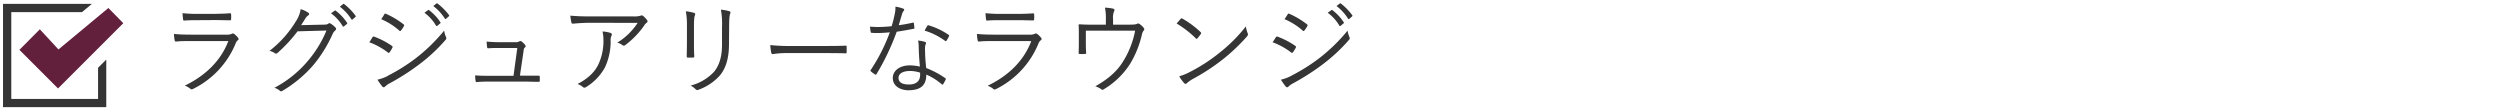 <svg xmlns="http://www.w3.org/2000/svg" viewBox="0 0 913 40"><defs><style>.cls-1{fill:#353535;}.cls-2{fill:#62203d;}.cls-3{fill:none;}</style></defs><title>アセット 81</title><g id="レイヤー_2" data-name="レイヤー 2"><g id="チェックボックス"><polygon class="cls-1" points="38.81 21.76 35.81 24.75 35.81 36.12 4.12 36.12 4.12 4.42 29.95 4.42 33.56 1.42 1.1 1.42 1.1 39.13 38.81 39.13 38.81 21.76"/><polygon class="cls-2" points="14.55 10.7 7.09 18.2 21.19 32.3 45.03 8.47 39.58 2.92 21.35 18.06 14.55 10.7"/><path class="cls-1" d="M69.5,15c-2,0-3.66,0-5.17.18-.33,0-.47-.11-.55-.48a15.82,15.82,0,0,1-.25-2.3c1.87.18,3.77.25,6.08.25H82.73a4.19,4.19,0,0,0,1.8-.25c.44-.22.62-.26,1,0a8.06,8.06,0,0,1,1.35,1.32c.37.48.33.7-.07,1A2.78,2.78,0,0,0,86,16,32,32,0,0,1,70.49,32.48c-.44.22-.7.22-1-.08a6.58,6.58,0,0,0-2-1.13C75.07,27.6,80.64,22.18,83.39,15Zm3-7.63c-1.94,0-3.59,0-5.2.15-.33,0-.41-.11-.44-.51a18.22,18.22,0,0,1-.19-2.2,51,51,0,0,0,6,.26H78.3C80.61,5,82.22,5,84,4.84c.33,0,.4.11.4.44a11.36,11.36,0,0,1,0,1.65c0,.4-.07.51-.47.48-1.69,0-3.23-.08-5.47-.08Z"/><path class="cls-1" d="M118.14,9c1.1,0,1.43-.11,1.83-.4s.55-.11,1,.15a10.38,10.38,0,0,1,1.46,1.21c.44.44.37.8.08,1.1a3.72,3.72,0,0,0-1,1.28,49,49,0,0,1-7.07,11.43A45.41,45.41,0,0,1,103,33.25a.62.62,0,0,1-.8-.11,5.17,5.17,0,0,0-2-1.07,40.72,40.72,0,0,0,12.13-9.71,41.19,41.19,0,0,0,6.89-11.21l-10.56.29a53.17,53.17,0,0,1-7.25,7.84.78.78,0,0,1-1.14.08,4.72,4.72,0,0,0-1.87-.77,39.29,39.29,0,0,0,9.57-10.67,10.87,10.87,0,0,0,1.83-4.58,9.19,9.19,0,0,1,2.75,1.28.54.54,0,0,1,0,1,4,4,0,0,0-1.1,1.25c-.55.88-1,1.58-1.47,2.31Zm4.07-5.09a.28.28,0,0,1,.4,0,17.74,17.74,0,0,1,4.14,4.43.26.26,0,0,1-.07.41l-1.06.88a.3.3,0,0,1-.48-.08,15.8,15.8,0,0,0-4.25-4.69Zm3.08-2.42c.15-.11.26-.15.4,0a21,21,0,0,1,4.18,4.29c.11.18.07.29-.11.44l-1,.88c-.15.15-.29.15-.44-.07a17.43,17.43,0,0,0-4.21-4.58Z"/><path class="cls-1" d="M136,13.64a.49.49,0,0,1,.62-.26,28.79,28.79,0,0,1,6.46,3.34.5.5,0,0,1,.18.77,11.69,11.69,0,0,1-.95,1.57c-.22.3-.41.33-.7.08a25.89,25.89,0,0,0-6.74-3.71C135.37,14.74,135.77,14,136,13.64Zm5.68,14a66.57,66.57,0,0,0,10.08-6.31,63.79,63.79,0,0,0,10.45-10.15,8.5,8.5,0,0,0,.69,2.38.79.79,0,0,1-.18,1,61.3,61.3,0,0,1-9.68,9,85.53,85.53,0,0,1-10.7,6.85,7.1,7.1,0,0,0-1.76,1.25c-.33.33-.69.26-1-.11a23.43,23.43,0,0,1-1.73-2.45A15.89,15.89,0,0,0,141.71,27.68Zm-1.35-22.4c.22-.33.33-.33.66-.18a29.69,29.69,0,0,1,6.37,3.81c.33.26.3.4.11.73a10.89,10.89,0,0,1-1.06,1.58c-.22.26-.37.18-.66-.07A24.23,24.23,0,0,0,139.22,7C139.59,6.49,140,5.79,140.36,5.28ZM156.3,3.71a.28.28,0,0,1,.4,0,17.57,17.57,0,0,1,4.14,4.43.26.26,0,0,1-.07.4l-1.06.88a.3.3,0,0,1-.48-.07A15.68,15.68,0,0,0,155,4.66Zm3.08-2.42c.15-.11.26-.15.4,0A21,21,0,0,1,164,5.54c.11.18.07.29-.11.44l-1,.88c-.15.14-.29.14-.44-.08a17.74,17.74,0,0,0-4.21-4.58Z"/><path class="cls-1" d="M191.89,27.64c1.61,0,3.08,0,4.66,0,.44,0,.55,0,.58.48V29.4c0,.48-.11.48-.51.48-1.72,0-3.22-.08-5-.08H178.88c-1.46,0-3.11,0-4.69.18-.4,0-.48-.1-.51-.54a10.14,10.14,0,0,1-.15-1.91c2.05.15,3.55.15,5.24.15h8.76l1.39-10.16h-6.19c-1.39,0-3.08,0-4.29.11-.37,0-.51,0-.55-.44s-.15-1.35-.18-2c2,.18,3.59.22,5.13.22h5.35a2.44,2.44,0,0,0,1.47-.3.68.68,0,0,1,.77,0,6.43,6.43,0,0,1,1.35,1.32.57.57,0,0,1-.07.88c-.33.29-.44.59-.51,1.39l-1.32,8.91Z"/><path class="cls-1" d="M216.12,8.32a65,65,0,0,0-6.81.33c-.41,0-.55-.11-.63-.4a23.61,23.61,0,0,1-.4-2.53,75.17,75.17,0,0,0,7.55.26h15.25a8.14,8.14,0,0,0,2.75-.22,1.82,1.82,0,0,1,.55-.15.91.91,0,0,1,.54.26,8,8,0,0,1,1.36,1.43.66.66,0,0,1-.18,1.06,2.79,2.79,0,0,0-.81.92,30.89,30.89,0,0,1-7,7.22.72.72,0,0,1-.95,0,5.15,5.15,0,0,0-1.91-.92,23.71,23.71,0,0,0,7.44-7.22Zm2.42,15.18a20.14,20.14,0,0,0,1.83-9,12.87,12.87,0,0,0-.33-3,11.93,11.93,0,0,1,2.9.51c.59.22.59.63.37,1.07a3.42,3.42,0,0,0-.3,1.79,22.35,22.35,0,0,1-2.09,9.75A19.21,19.21,0,0,1,214,31.82a.89.89,0,0,1-1.1,0,5.58,5.58,0,0,0-2-1.14C214.55,28.81,217.15,26.43,218.54,23.5Z"/><path class="cls-1" d="M250.87,9.42a27.87,27.87,0,0,0-.4-5.31,19.67,19.67,0,0,1,3,.59c.48.14.48.55.33.87-.25.48-.36,1.54-.36,3.85v6.2c0,1.9,0,3.26.11,4.84,0,.44-.15.58-.55.58h-1.72c-.37,0-.52-.14-.48-.55,0-1.57.07-3.22.07-5ZM266.23,16c0,5.68-1.32,9-3.19,11.4a19.09,19.09,0,0,1-8,5.39.85.85,0,0,1-1-.19,6.5,6.5,0,0,0-1.84-1.35,17.77,17.77,0,0,0,8.54-5c1.8-2.2,2.94-5.21,2.94-10V9.94a29,29,0,0,0-.41-6.42,16.67,16.67,0,0,1,3.12.59c.44.15.44.55.26.92s-.37,1.61-.37,4.8Z"/><path class="cls-1" d="M287.23,19.39a29.67,29.67,0,0,0-4.94.37.6.6,0,0,1-.63-.51,22.67,22.67,0,0,1-.36-2.79,67.48,67.48,0,0,0,8.1.33h11.25c2.53,0,5.24,0,8-.11.44,0,.55,0,.55.44s0,1.32,0,1.91c0,.4-.11.47-.55.44-2.75-.08-5.47-.08-7.92-.08Z"/><path class="cls-1" d="M333.27,8.29c.33-.08.44,0,.48.22.07.44.15,1.1.18,1.57s0,.41-.33.44c-2,.41-4,.74-6.12,1.07a87.43,87.43,0,0,1-7.37,15.46c-.18.3-.36.26-.58.11a8.51,8.51,0,0,1-1.47-1.1c-.22-.18-.22-.33,0-.62a64.27,64.27,0,0,0,6.9-13.63c-1.58.14-3.05.25-4.62.25-.55,0-1.1,0-1.95-.07-.33,0-.36-.07-.43-.44a10.79,10.79,0,0,1-.22-1.83c1.17.11,2.12.14,2.89.14a48.07,48.07,0,0,0,5-.29,42.63,42.63,0,0,0,1.09-4.29,10.67,10.67,0,0,0,.3-2.86,15.54,15.54,0,0,1,2.86.74.42.42,0,0,1,.33.4.77.77,0,0,1-.3.55,3.43,3.43,0,0,0-.51,1.14c-.4,1.31-.81,2.67-1.17,3.95A50.08,50.08,0,0,0,333.27,8.29Zm2.24,8.87a11.6,11.6,0,0,0-.22-2.35,11.35,11.35,0,0,1,2.49.48c.26.07.4.22.4.44a1.86,1.86,0,0,1-.22.66,5.89,5.89,0,0,0-.14,1.72,60.78,60.78,0,0,0,.44,6.74,32.29,32.29,0,0,1,6.92,3.67c.3.18.26.29.15.59a12.24,12.24,0,0,1-.88,1.61c-.18.25-.37.22-.59,0a22,22,0,0,0-5.57-3.48c0,3.7-1.83,5.72-6.56,5.72-2.78,0-5.68-1.43-5.68-4.47,0-2.75,2.64-4.62,6.23-4.62a18,18,0,0,1,3.67.44C335.73,22.07,335.54,19.14,335.51,17.16Zm-3.12,8.76c-2.93,0-4.25,1.13-4.25,2.49,0,1.68,1.36,2.45,3.78,2.45,3,0,4.1-1.57,4.1-3.44a4.53,4.53,0,0,0,0-.88A11.93,11.93,0,0,0,332.39,25.92ZM338.62,9.5c.19-.3.3-.33.63-.22a26.11,26.11,0,0,1,7.18,3.44c.26.22.26.37.07.66a10,10,0,0,1-.84,1.47c-.18.25-.29.22-.51.07a24.88,24.88,0,0,0-7.48-3.74C338,10.56,338.33,9.94,338.62,9.5Z"/><path class="cls-1" d="M362.74,15c-2.05,0-3.66,0-5.16.18-.33,0-.48-.11-.55-.48a17.16,17.16,0,0,1-.26-2.3c1.87.18,3.77.25,6.08.25H376a4.16,4.16,0,0,0,1.79-.25c.44-.22.62-.26,1,0a7.76,7.76,0,0,1,1.36,1.32c.36.48.33.7-.08,1A2.86,2.86,0,0,0,379.2,16a32,32,0,0,1-15.47,16.53c-.44.22-.69.22-1-.08a6.58,6.58,0,0,0-2.05-1.13c7.62-3.67,13.2-9.09,15.94-16.31Zm3-7.63c-1.94,0-3.59,0-5.2.15-.33,0-.41-.11-.44-.51a20.51,20.51,0,0,1-.19-2.2,51,51,0,0,0,6,.26h5.68c2.31,0,3.92-.08,5.68-.19.33,0,.4.11.4.44a11.36,11.36,0,0,1,0,1.65c0,.4-.07.51-.47.48-1.69,0-3.23-.08-5.46-.08Z"/><path class="cls-1" d="M412,9c2.27,0,2.86-.08,3.33-.33.26-.19.55-.11.85.11a6,6,0,0,1,1.54,1.46.68.68,0,0,1-.12,1,3.48,3.48,0,0,0-.55,1.28,36.18,36.18,0,0,1-4.39,10.88A29,29,0,0,1,403,32.66c-.36.26-.55.15-.8-.07A7.65,7.65,0,0,0,400,31.52c4.8-2.71,8.06-5.57,10.29-9.31a32.63,32.63,0,0,0,4.26-11h-18v3.55c0,1.65,0,2.93.11,4.4,0,.44-.07.55-.44.55a15.06,15.06,0,0,1-1.9,0c-.33,0-.41-.11-.41-.48.08-1.65.08-2.82.08-4.43V12.28c0-1.17,0-2.12-.08-3,0-.29.11-.44.44-.4,1.54.11,3.16.14,5,.14h4.51V7.15a19.25,19.25,0,0,0-.33-4.36,17.59,17.59,0,0,1,3,.37c.51.11.58.51.36.91a5.92,5.92,0,0,0-.4,2.9V9Z"/><path class="cls-1" d="M431.18,6.89a.44.44,0,0,1,.66-.07,34.05,34.05,0,0,1,6.6,4.88c.25.25.29.4.11.69A17.1,17.1,0,0,1,437.3,14c-.22.25-.33.29-.59,0a38.28,38.28,0,0,0-7-5.42C430.23,8,430.78,7.33,431.18,6.89Zm3.3,19.43a62.18,62.18,0,0,0,10.59-6.82A57.32,57.32,0,0,0,455,9.64a10.32,10.32,0,0,0,.62,2.42c.22.48.18.77-.26,1.29a67.74,67.74,0,0,1-8.9,8.42,75.59,75.59,0,0,1-11,7.15,14,14,0,0,0-2,1.43.6.6,0,0,1-1,0,13.53,13.53,0,0,1-1.8-2.49A20.22,20.22,0,0,0,434.48,26.32Z"/><path class="cls-1" d="M465.93,13.64a.49.49,0,0,1,.62-.26A28.93,28.93,0,0,1,473,16.72c.37.25.33.47.19.77a11.75,11.75,0,0,1-1,1.57c-.22.3-.4.33-.69.08a25.79,25.79,0,0,0-6.75-3.71C465.27,14.74,465.67,14,465.93,13.64Zm5.68,14a67.07,67.07,0,0,0,10.08-6.31,63.79,63.79,0,0,0,10.45-10.15,8.18,8.18,0,0,0,.69,2.38.81.81,0,0,1-.18,1,61.3,61.3,0,0,1-9.68,9,85.53,85.53,0,0,1-10.7,6.85,6.91,6.91,0,0,0-1.76,1.25c-.33.33-.7.26-1-.11a25.1,25.1,0,0,1-1.72-2.45A16,16,0,0,0,471.61,27.68Zm-1.36-22.4c.22-.33.33-.33.66-.18a29.52,29.52,0,0,1,6.38,3.81c.33.26.29.4.11.73a11.77,11.77,0,0,1-1.06,1.58c-.22.26-.37.18-.66-.07A24.23,24.23,0,0,0,469.12,7C469.48,6.49,469.89,5.79,470.25,5.28ZM486.2,3.71a.28.28,0,0,1,.4,0,17.57,17.57,0,0,1,4.14,4.43.26.26,0,0,1-.07.4l-1.06.88a.3.3,0,0,1-.48-.07,15.68,15.68,0,0,0-4.25-4.69Zm3.08-2.42c.14-.11.25-.15.4,0a21.25,21.25,0,0,1,4.18,4.29c.11.18.07.29-.11.44l-1,.88c-.15.14-.3.14-.44-.08A17.62,17.62,0,0,0,488.1,2.2Z"/><rect class="cls-3" width="913" height="40"/></g></g></svg>